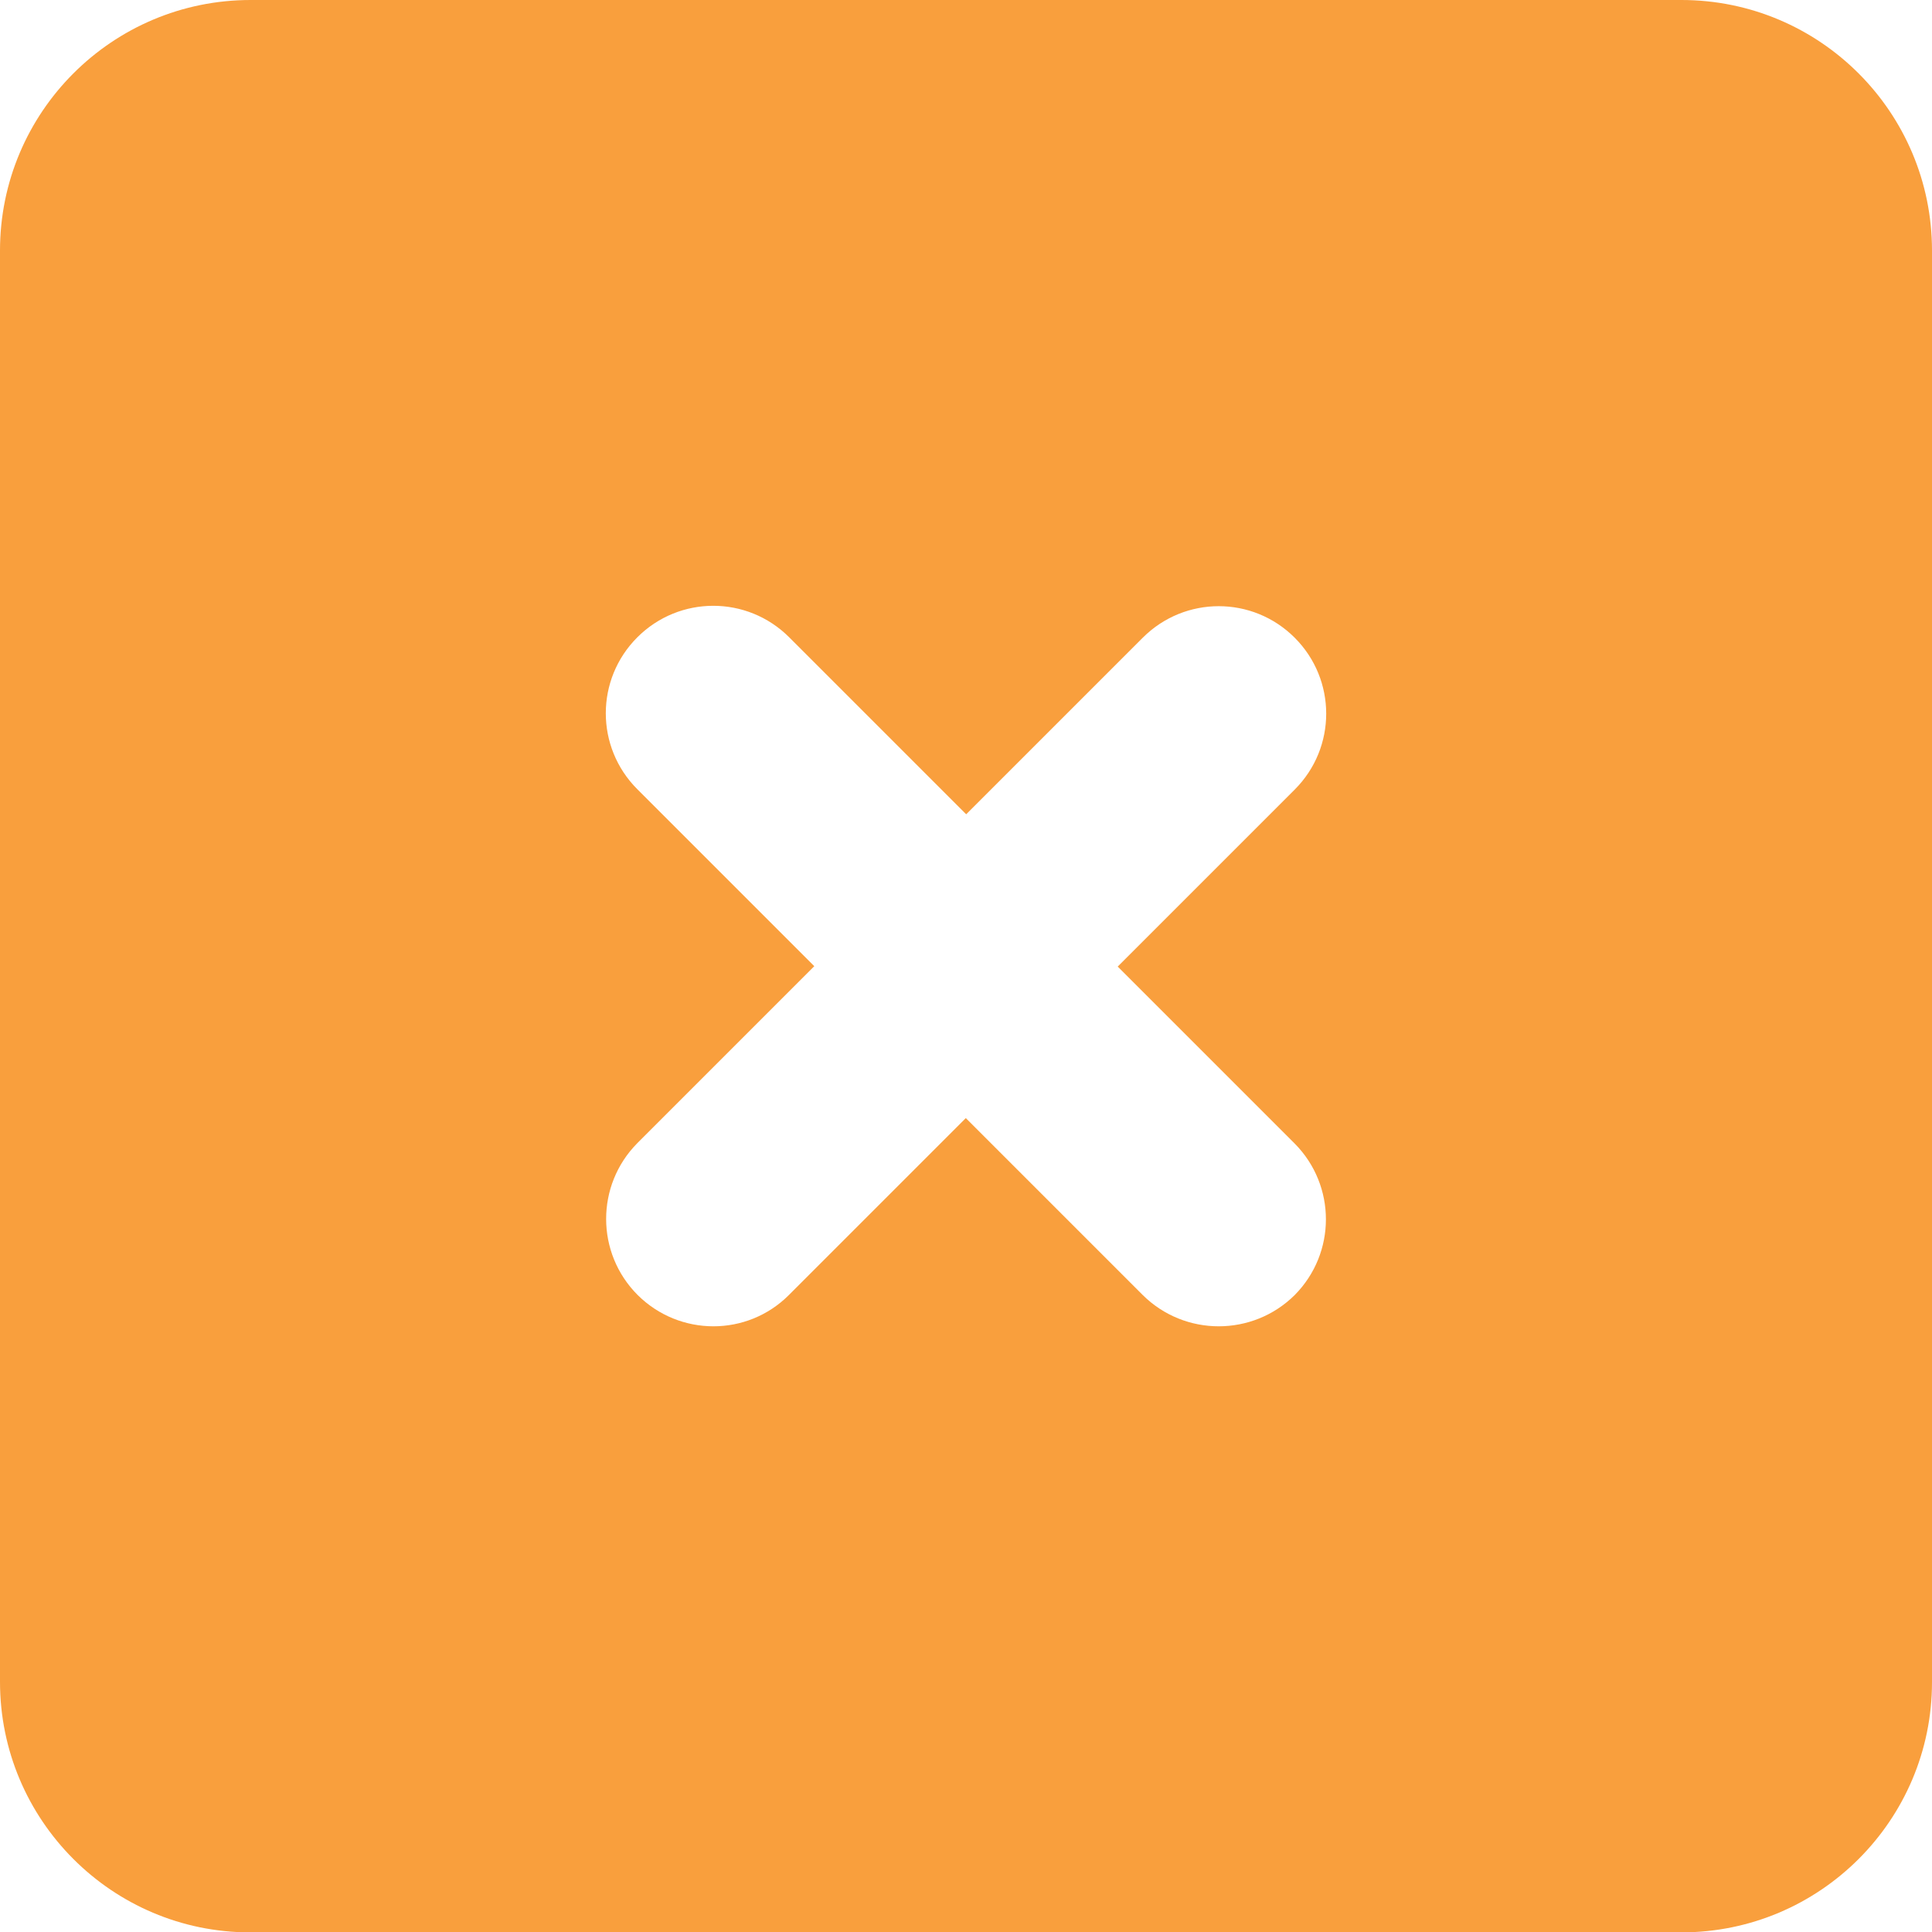 <?xml version="1.0" encoding="UTF-8"?>
<svg id="Capa_1" data-name="Capa 1" xmlns="http://www.w3.org/2000/svg" viewBox="0 0 50.11 50.12">
  <defs>
    <style>
      .cls-1 {
        fill: #f99f3d;
        fill-rule: evenodd;
      }
    </style>
  </defs>
  <path class="cls-1" d="M50.11,6.5c0-3.59-2.91-6.5-6.5-6.5H6.5C2.91,0,0,2.91,0,6.5H0v37.12c0,3.59,2.91,6.5,6.49,6.5h37.12c3.59,0,6.5-2.91,6.5-6.49h0V6.5ZM25.06,21.12l-4.59-4.59c-1.09-1.09-2.85-1.09-3.94,0s-1.09,2.85,0,3.94l4.59,4.59-4.59,4.59c-1.08,1.09-1.08,2.85.01,3.94,1.09,1.08,2.84,1.08,3.92,0l4.59-4.59,4.59,4.59c1.09,1.08,2.85,1.08,3.94,0,1.08-1.09,1.08-2.84,0-3.93l-4.59-4.59,4.59-4.59c1.09-1.09,1.09-2.85,0-3.94s-2.85-1.09-3.94,0l-4.59,4.59Z"/>
</svg>
